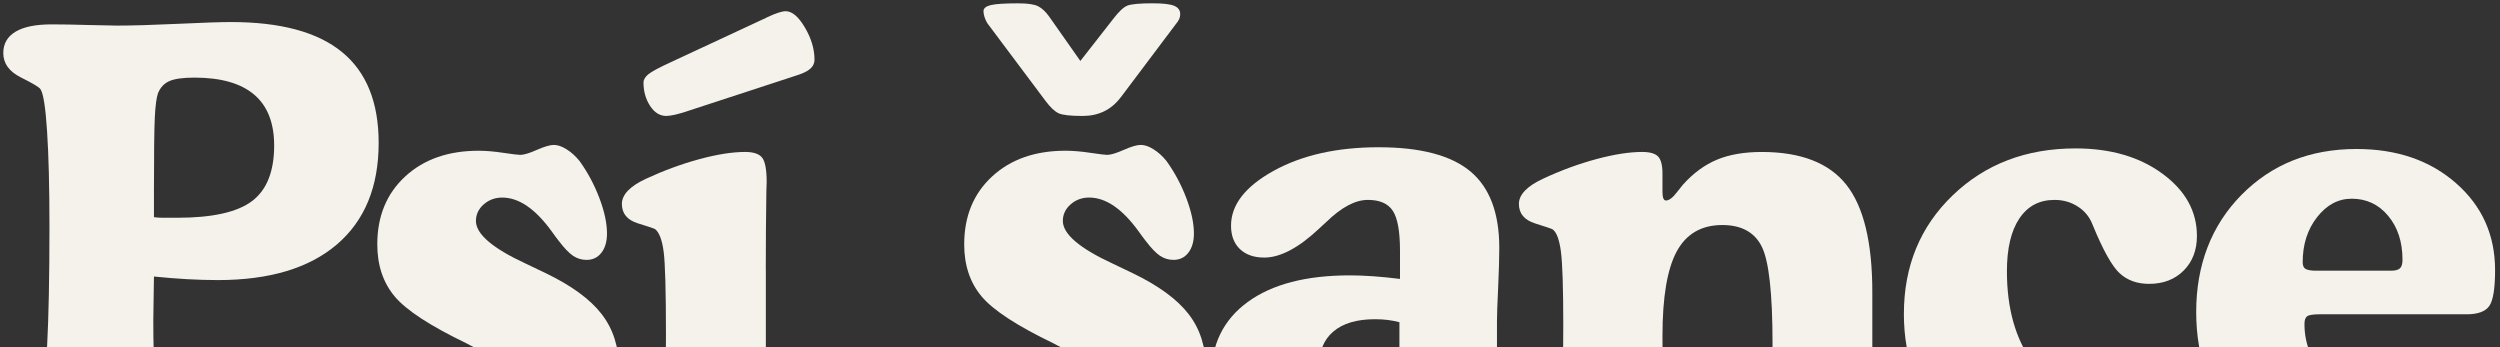 <?xml version="1.0" encoding="UTF-8"?> <svg xmlns="http://www.w3.org/2000/svg" xmlns:xlink="http://www.w3.org/1999/xlink" id="Vrstva_1" data-name="Vrstva 1" viewBox="0 0 1512 210"><rect x="0" y="0" width="1512" height="210" fill="#333333" stroke="none"/><defs><style> .cls-1 { fill: #f5f1eb; } .cls-2 { fill: none; } .cls-3 { clip-path: url(#clippath); } </style><clipPath id="clippath"><rect class="cls-2" width="1512" height="210"></rect></clipPath></defs><g class="cls-3"><g><path class="cls-1" d="M93.11,167.24c0,3.43-.07,8.06-.21,13.9-.12,5.84-.18,10.06-.18,12.67,0,14.27.32,25.14.98,32.62.65,7.49,1.62,12.12,2.91,13.9.82,1.18,4.78,3.57,11.9,7.18,7.14,3.59,10.71,8.51,10.71,14.74,0,6.97-4.06,11.84-12.18,14.6-8.13,2.76-23.49,4.15-46.1,4.15s-38.94-1.36-46.94-4.05c-8-2.72-12.01-7.62-12.01-14.71,0-6.24,3.52-11.15,10.57-14.74,7.07-3.61,11.02-5.95,11.87-7,1.76-2.48,3.1-12.71,4.04-30.68.96-17.99,1.44-42.2,1.44-72.63,0-24.07-.48-43.35-1.44-57.85-.94-14.52-2.28-23.01-4.04-25.48-.84-1.2-4.8-3.55-11.87-7.07-7.05-3.54-10.57-8.45-10.57-14.71,0-5.65,2.47-9.96,7.41-12.91,4.93-2.96,12.24-4.43,21.91-4.43,6.22,0,13.71.13,22.47.39,8.78.24,14.4.35,16.89.35,9.06,0,21.26-.35,36.62-1.06,15.35-.72,26.16-1.09,32.41-1.09,30,0,52.39,6.05,67.16,18.16,14.76,12.09,22.15,30.39,22.15,54.93,0,26.53-8.42,47-25.24,61.4-16.83,14.38-40.83,21.57-72.01,21.57-5.9,0-12.03-.18-18.4-.53-6.35-.35-13.1-.89-20.26-1.62ZM93.11,116.11v15.24c1.76.24,3.56.35,5.44.35h8.67c21.18,0,36.24-3.35,45.18-10.06,8.93-6.73,13.41-17.95,13.41-33.64,0-13.67-4.04-23.94-12.11-30.79-8.06-6.84-20.08-10.27-36.09-10.27-7.05,0-12.14.72-15.27,2.15-3.12,1.41-5.37,3.83-6.78,7.25-.94,2.73-1.58,7.57-1.93,14.53-.35,6.95-.53,22.03-.53,45.25Z"></path><path class="cls-1" d="M228.18,147.79c0-16.98,5.62-30.66,16.85-41.03,11.24-10.39,26.02-15.59,44.38-15.59,4.47,0,9.5.42,15.1,1.27,5.59.83,8.97,1.23,10.15,1.23,2.12,0,5.45-.99,9.97-2.99,4.54-2.01,7.99-3.03,10.36-3.03s4.91.9,7.72,2.67c2.83,1.76,5.42,4.11,7.79,7.04,4.93,6.85,8.93,14.32,12.01,22.41,3.06,8.08,4.6,15.23,4.6,21.47,0,4.84-1.12,8.71-3.37,11.61-2.23,2.89-5.22,4.33-8.99,4.33-2.95,0-5.67-.82-8.15-2.46-2.46-1.66-5.4-4.73-8.81-9.22-.94-1.17-2.3-3-4.07-5.49-9.88-13.67-19.87-20.52-29.98-20.52-4.35,0-8.1,1.39-11.23,4.15-3.12,2.77-4.67,6.11-4.67,9.99,0,7.91,10.06,16.52,30.19,25.83,5.06,2.38,9,4.26,11.83,5.66,15.75,7.56,27.1,15.85,34.05,24.88,6.95,9.01,10.43,19.94,10.43,32.79,0,17.69-6.72,32.37-20.15,44.06-13.41,11.68-30.6,17.52-51.54,17.52-5.53,0-11.73-.62-18.61-1.87-6.88-1.25-11.02-1.87-12.43-1.87-1.9,0-4.73.62-8.5,1.87-3.77,1.24-6.59,1.87-8.46,1.87-2.72,0-5.55-.92-8.5-2.75-2.93-1.83-5.4-4.34-7.41-7.53-4.94-7.32-8.83-14.97-11.66-22.98-2.81-8.02-4.21-15.1-4.21-21.25,0-5.53,1.32-10.1,3.97-13.69,2.64-3.61,6.02-5.42,10.15-5.42,6.01,0,13.13,6.43,21.35,19.28,2.47,3.78,4.36,6.62,5.65,8.52,3.77,5.66,8.97,10.17,15.62,13.55,6.64,3.36,13.5,5.03,20.57,5.03,6.48,0,11.66-1.5,15.52-4.5,3.88-3.03,5.83-7.07,5.83-12.14,0-8.73-12.41-19.28-37.21-31.67l-1.97-1.06c-22.12-10.63-36.68-20.13-43.67-28.5-7-8.37-10.5-18.87-10.5-31.49Z"></path><path class="cls-1" d="M463.18,163.02v45.29c0,14.62.35,24.41,1.05,29.38.7,4.95,1.94,8.19,3.72,9.71,1.17.83,3.23,1.95,6.18,3.38,7.39,3.52,11.09,8.06,11.09,13.62,0,6.25-3.77,10.63-11.31,13.16-7.51,2.53-21.22,3.8-41.11,3.8s-33.23-1.27-40.69-3.8c-7.47-2.53-11.2-6.91-11.2-13.16,0-5.56,3.65-10.1,10.95-13.62,2.81-1.43,4.81-2.55,6-3.38,1.87-1.64,3.16-5.29,3.86-10.94.7-5.67,1.05-17,1.05-33.99,0-26.53-.47-43.3-1.4-50.32-.94-7.04-2.65-11.55-5.13-13.55-.47-.35-3.95-1.52-10.43-3.52-6.46-2.01-9.69-5.92-9.69-11.72,0-2.82,1.2-5.49,3.62-8.02,2.4-2.53,6.02-4.93,10.85-7.18,10.95-5.07,21.78-9.04,32.47-11.93,10.72-2.89,19.91-4.33,27.56-4.33,5.17,0,8.64,1.19,10.39,3.55,1.77,2.35,2.67,7.23,2.67,14.64,0,.62-.06,2.45-.18,5.49-.24,15.93-.35,31.74-.35,47.43ZM416.55,66.96c-3.16,1.06-5.89,1.86-8.18,2.39-2.3.52-4.1.77-5.41.77-3.89,0-7.15-2.02-9.8-6.09-2.65-4.08-3.97-8.77-3.97-14.08,0-1.76.97-3.43,2.91-5.03,1.94-1.59,6.5-4.05,13.69-7.35l57.37-26.71,1.05-.53c5.06-2.37,8.71-3.55,10.95-3.55,3.88,0,7.76,3.27,11.62,9.82,3.88,6.55,5.83,13.07,5.83,19.56,0,2.11-.88,3.94-2.63,5.49-1.76,1.53-4.76,2.94-8.99,4.22l-64.46,21.08Z"></path><path class="cls-1" d="M583.15,147.78c0-16.98,5.62-30.66,16.85-41.03,11.24-10.39,26.02-15.59,44.38-15.59,4.47,0,9.5.42,15.1,1.27,5.59.83,8.97,1.23,10.15,1.23,2.12,0,5.45-.99,9.97-2.99,4.54-2.01,7.99-3.03,10.36-3.03s4.92.9,7.72,2.67c2.83,1.76,5.43,4.11,7.79,7.04,4.93,6.85,8.93,14.32,12.01,22.42,3.06,8.08,4.6,15.23,4.6,21.46,0,4.84-1.12,8.71-3.37,11.61-2.23,2.89-5.22,4.33-8.99,4.33-2.95,0-5.67-.82-8.15-2.46-2.46-1.66-5.4-4.73-8.81-9.22-.94-1.17-2.3-3-4.07-5.49-9.88-13.67-19.87-20.52-29.98-20.52-4.35,0-8.1,1.39-11.23,4.15-3.12,2.77-4.67,6.1-4.67,9.99,0,7.91,10.06,16.52,30.19,25.83,5.06,2.38,9,4.26,11.83,5.66,15.75,7.56,27.1,15.85,34.06,24.88,6.95,9.01,10.43,19.94,10.43,32.79,0,17.69-6.72,32.37-20.15,44.06-13.41,11.68-30.6,17.52-51.54,17.52-5.53,0-11.73-.62-18.61-1.87-6.88-1.25-11.02-1.87-12.43-1.87-1.9,0-4.73.62-8.5,1.87-3.77,1.24-6.59,1.87-8.46,1.87-2.72,0-5.55-.92-8.5-2.75-2.93-1.83-5.4-4.34-7.41-7.53-4.94-7.32-8.83-14.97-11.66-22.98-2.81-8.02-4.21-15.1-4.21-21.25,0-5.53,1.32-10.1,3.97-13.69,2.64-3.61,6.02-5.42,10.15-5.42,6.01,0,13.13,6.43,21.35,19.28,2.47,3.78,4.36,6.62,5.65,8.52,3.76,5.66,8.97,10.17,15.62,13.55,6.64,3.36,13.5,5.03,20.57,5.03,6.48,0,11.66-1.5,15.52-4.5,3.88-3.03,5.83-7.07,5.83-12.14,0-8.73-12.41-19.28-37.22-31.67l-1.97-1.06c-22.12-10.63-36.68-20.13-43.68-28.5-7-8.37-10.5-18.87-10.5-31.49ZM653.4,36.87l19.77-25.3c3.41-4.48,6.27-7.19,8.57-8.13,2.29-.96,7.44-1.44,15.45-1.44,6.22,0,10.54.51,12.95,1.51,2.43,1.01,3.65,2.69,3.65,5.03,0,1.08-.21,2.09-.63,3.03-.42.94-1.22,2.11-2.39,3.52l-32.48,43.18-.7.88c-5.64,7.32-13.24,10.98-22.79,10.98-7.29,0-12.1-.53-14.46-1.58-2.37-1.06-5.01-3.53-7.93-7.42l-35.14-46.91c-.7-1.06-1.29-2.29-1.76-3.69-.47-1.43-.7-2.67-.7-3.73,0-1.76,1.44-2.99,4.32-3.69,2.88-.72,8.44-1.09,16.68-1.09,5.77,0,9.81.6,12.11,1.79,2.29,1.18,4.49,3.24,6.6,6.19l18.89,26.88Z"></path><path class="cls-1" d="M846.72,168.69v-17c0-11.68-1.44-19.72-4.32-24.14-2.88-4.43-7.92-6.65-15.1-6.65-7.65,0-16.07,4.49-25.24,13.44-.82.83-1.46,1.41-1.93,1.76-.47.38-1.11.98-1.93,1.8-12.6,11.92-23.79,17.88-33.56,17.88-6.23,0-11.15-1.71-14.74-5.14-3.58-3.42-5.37-8.14-5.37-14.15,0-12.61,8.58-23.68,25.77-33.18,17.18-9.5,38.36-14.25,63.55-14.25s43.78,4.87,55.44,14.6c11.66,9.74,17.48,25.16,17.48,46.27,0,6.36-.24,14.44-.7,24.24-.47,9.78-.7,16.45-.7,19.99v26.36c0,5.19.29,8.96.88,11.33.58,2.35,1.63,3.99,3.16,4.93,1.31.97,5.17,2.48,11.59,4.54,6.41,2.07,9.62,5.28,9.62,9.64s-1.57,8.5-4.7,12.39c-3.12,3.87-7.9,7.7-14.36,11.47-5.32,3.08-10.65,5.43-16.01,7.07-5.34,1.66-10.24,2.5-14.71,2.5-6.6,0-13.15-3.4-19.63-10.17-6.46-6.77-10.04-10.17-10.74-10.17-.59,0-2.24,1-4.95,2.99-15.43,11.57-31.97,17.35-49.61,17.35-19.17,0-34.53-5.15-46.06-15.48-11.54-10.32-17.31-24.03-17.31-41.14,0-19.35,7.35-34.39,22.05-45.11,14.72-10.74,35.33-16.12,61.83-16.12,4.23,0,8.88.18,13.94.53,5.06.35,10.51.9,16.4,1.62ZM846.37,223.16v-28.29c-2.23-.58-4.52-1.03-6.88-1.34-2.34-.3-4.99-.46-7.94-.46-10.95,0-19.34,2.49-25.17,7.46-5.81,4.95-8.71,12.09-8.71,21.4,0,8.02,2.14,14.34,6.42,18.93,4.3,4.6,10.22,6.9,17.73,6.9,8.36,0,14.53-2.01,18.54-6.02,4-4.01,6-10.2,6-18.58Z"></path><path class="cls-1" d="M1005.46,105v11.12c0,1.67.18,2.95.53,3.84.35.87.89,1.3,1.61,1.3,1.87,0,4.11-1.71,6.71-5.14,1.52-1.99,2.69-3.46,3.51-4.4,6.25-6.97,13.1-12.01,20.57-15.13,7.47-3.11,16.51-4.68,27.1-4.68,23.64,0,40.7,6.61,51.16,19.81,10.47,13.21,15.73,34.85,15.73,64.92v30.79c0,13.68.22,23.08.7,28.22.47,5.12,1.3,8.45,2.49,9.99.7.83,4.02,2.85,9.98,6.09,5.94,3.24,8.91,7.46,8.91,12.67,0,6.25-3.74,10.63-11.23,13.16-7.48,2.53-21.09,3.8-40.84,3.8s-33.61-1.27-41.14-3.8c-7.54-2.53-11.31-6.91-11.31-13.16,0-5.56,3.77-10.1,11.31-13.62,2.96-1.43,4.96-2.55,6-3.38,1.76-1.52,2.99-4.79,3.69-9.82.72-5.01,1.09-14.89,1.09-29.63,0-30.54-2.17-50.15-6.53-58.83-4.35-8.67-12.3-13.02-23.83-13.02-12.6,0-21.78,5.31-27.56,15.94-5.76,10.61-8.64,27.65-8.64,51.13,0,13.79.26,23.85.81,30.16.54,6.32,1.45,10.36,2.74,12.14.7.94,3.97,3.03,9.79,6.26,5.83,3.24,8.75,7.46,8.75,12.67,0,6.25-3.75,10.63-11.24,13.16-7.47,2.53-21.08,3.8-40.83,3.8s-33.48-1.27-41.08-3.8c-7.58-2.53-11.38-6.91-11.38-13.16,0-5.56,3.77-10.1,11.31-13.62,2.95-1.43,4.95-2.55,6-3.38,1.87-1.52,3.2-5.11,3.97-10.77.77-5.67,1.16-19.01,1.16-40.01,0-22.63-.48-37.49-1.44-44.58-.94-7.08-2.58-11.51-4.92-13.27-.47-.35-4-1.56-10.6-3.62-6.58-2.06-9.87-5.99-9.87-11.79,0-2.82,1.2-5.49,3.62-8.02,2.4-2.53,6.02-4.93,10.85-7.18,10.81-5.07,21.6-9.04,32.37-11.93,10.76-2.89,19.98-4.33,27.63-4.33,4.7,0,7.93.91,9.69,2.74,1.77,1.81,2.67,5.26,2.67,10.35Z"></path><path class="cls-1" d="M1151.48,189.73c0-28.78,9.83-52.64,29.49-71.57,19.66-18.93,44.43-28.4,74.32-28.4,21.18,0,38.71,5.1,52.59,15.31,13.88,10.2,20.82,22.75,20.82,37.62,0,8.61-2.68,15.61-8.04,20.97-5.34,5.35-12.31,8.02-20.9,8.02-7.18,0-13.11-2.12-17.76-6.37-4.63-4.24-10.08-13.98-16.33-29.21-1.76-4.71-4.73-8.42-8.92-11.12-4.17-2.72-8.9-4.08-14.18-4.08-9.18,0-16.27,3.76-21.27,11.26-5.02,7.49-7.52,18.12-7.52,31.92,0,22.41,5.14,40.75,15.45,55.03,10.29,14.27,23.45,21.39,39.46,21.39,7.65,0,16.62-2.41,26.93-7.25,10.29-4.83,16.84-7.25,19.66-7.25,3.65,0,6.67,1.13,9.09,3.38,2.41,2.23,3.62,5.12,3.62,8.66s-1.26,7.32-3.79,11.4c-2.53,4.06-5.97,7.86-10.32,11.4-10.35,8.02-20.79,13.96-31.32,17.8-10.54,3.82-21.92,5.74-34.16,5.74-28.72,0-52.07-8.74-70.01-26.25-17.96-17.52-26.93-40.33-26.93-68.41Z"></path><path class="cls-1" d="M1491.69,190.08h-88.62c-4.12,0-6.71.41-7.75,1.23-1.06.83-1.58,2.36-1.58,4.61,0,12.51,4.61,23.36,13.84,32.55,9.23,9.2,20.51,13.79,33.81,13.79,9.9,0,20.31-2.59,31.24-7.78,10.96-5.18,17.31-7.78,19.07-7.78,3.41,0,6.33,1.04,8.74,3.1,2.41,2.07,3.62,4.5,3.62,7.32,0,4.71-1.21,9.06-3.62,13.02-2.41,3.94-6.55,8.22-12.42,12.81-8.71,6.97-18.57,12.28-29.59,15.94-11.01,3.66-22.56,5.49-34.65,5.49-28.36,0-51.4-8.88-69.06-26.64-17.65-17.75-26.46-40.78-26.46-69.07s9.1-52.25,27.35-70.76c18.26-18.53,41.44-27.8,69.58-27.8,24.48,0,44.57,6.91,60.28,20.73,15.7,13.79,23.56,31.31,23.56,52.54,0,11.19-1.19,18.44-3.55,21.75-2.35,3.31-6.94,4.96-13.77,4.96ZM1399.57,163.72h46.59c2.47,0,4.25-.47,5.3-1.41,1.05-.96,1.57-2.67,1.57-5.14,0-10.86-2.9-19.74-8.68-26.64-5.75-6.9-13.11-10.35-22.05-10.35-8.13,0-15.1,3.72-20.92,11.15-5.81,7.42-8.72,16.49-8.72,27.23,0,1.88.5,3.18,1.48,3.91,1,.7,2.8,1.12,5.4,1.23Z"></path></g></g></svg> 